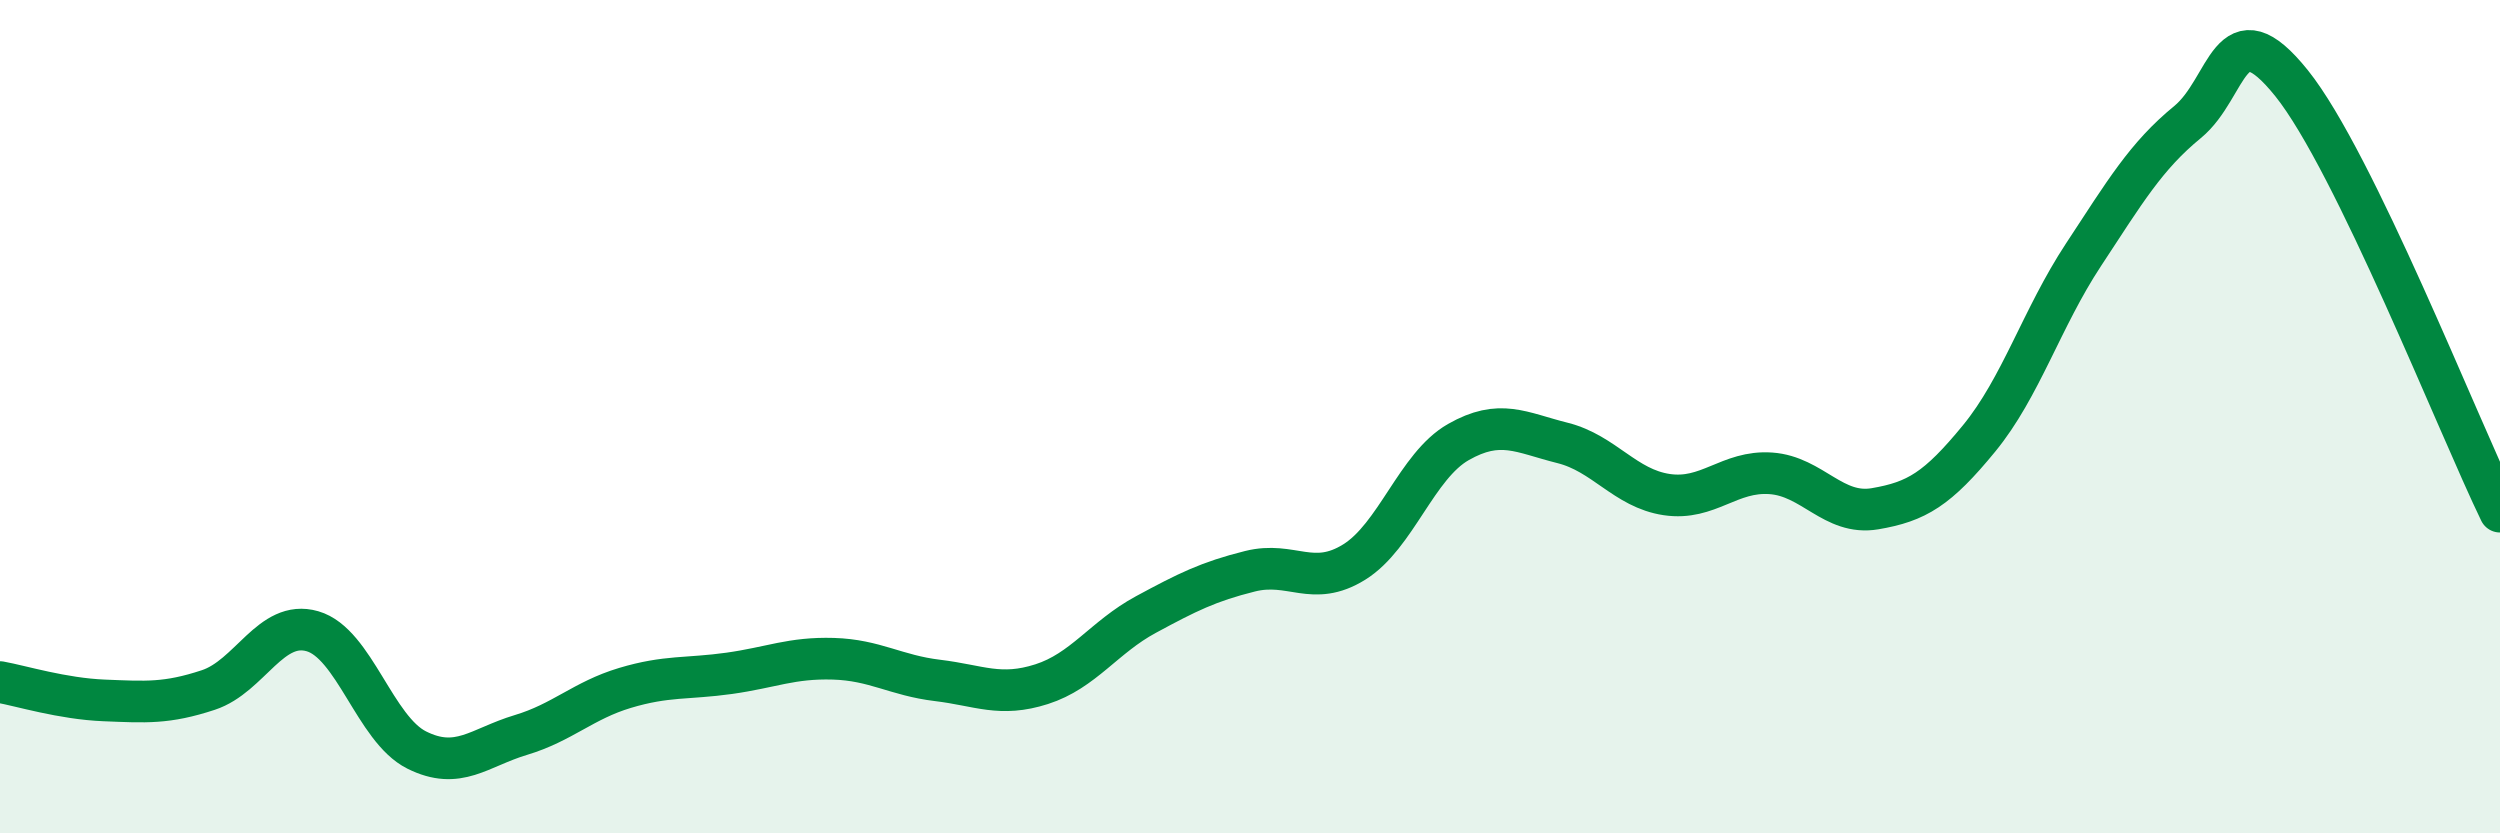 
    <svg width="60" height="20" viewBox="0 0 60 20" xmlns="http://www.w3.org/2000/svg">
      <path
        d="M 0,16.37 C 0.5,16.46 1.5,16.77 2.5,16.81 C 3.5,16.85 4,16.89 5,16.56 C 6,16.23 6.5,14.86 7.5,15.15 C 8.5,15.44 9,17.5 10,18 C 11,18.5 11.5,17.94 12.5,17.64 C 13.5,17.34 14,16.81 15,16.51 C 16,16.21 16.5,16.3 17.5,16.16 C 18.5,16.02 19,15.78 20,15.81 C 21,15.84 21.5,16.21 22.5,16.33 C 23.5,16.45 24,16.74 25,16.42 C 26,16.1 26.5,15.29 27.5,14.75 C 28.5,14.21 29,13.96 30,13.71 C 31,13.46 31.5,14.11 32.5,13.49 C 33.5,12.87 34,11.18 35,10.61 C 36,10.04 36.5,10.38 37.5,10.63 C 38.5,10.88 39,11.72 40,11.87 C 41,12.02 41.5,11.29 42.5,11.36 C 43.5,11.43 44,12.38 45,12.21 C 46,12.04 46.5,11.74 47.5,10.52 C 48.5,9.3 49,7.64 50,6.12 C 51,4.6 51.5,3.75 52.5,2.93 C 53.5,2.11 53.5,0.13 55,2 C 56.5,3.87 59,10.22 60,12.28L60 20L0 20Z"
        fill="#008740"
        opacity="0.1"
        stroke-linecap="round"
        stroke-linejoin="round"
      />
      <path
        d="M 0,16.37 C 0.5,16.46 1.5,16.77 2.5,16.81 C 3.5,16.85 4,16.89 5,16.56 C 6,16.23 6.5,14.86 7.5,15.15 C 8.5,15.44 9,17.5 10,18 C 11,18.5 11.5,17.94 12.5,17.64 C 13.5,17.34 14,16.81 15,16.51 C 16,16.21 16.5,16.3 17.5,16.16 C 18.5,16.02 19,15.78 20,15.81 C 21,15.84 21.5,16.21 22.5,16.33 C 23.5,16.45 24,16.74 25,16.42 C 26,16.1 26.5,15.29 27.5,14.75 C 28.5,14.21 29,13.96 30,13.71 C 31,13.46 31.5,14.11 32.5,13.49 C 33.5,12.87 34,11.18 35,10.61 C 36,10.04 36.5,10.38 37.5,10.63 C 38.5,10.88 39,11.72 40,11.87 C 41,12.02 41.5,11.29 42.5,11.36 C 43.5,11.43 44,12.38 45,12.21 C 46,12.04 46.5,11.74 47.5,10.52 C 48.5,9.3 49,7.64 50,6.12 C 51,4.6 51.5,3.75 52.5,2.93 C 53.5,2.11 53.5,0.13 55,2 C 56.5,3.87 59,10.22 60,12.28"
        stroke="#008740"
        stroke-width="1"
        fill="none"
        stroke-linecap="round"
        stroke-linejoin="round"
      />
    </svg>
  